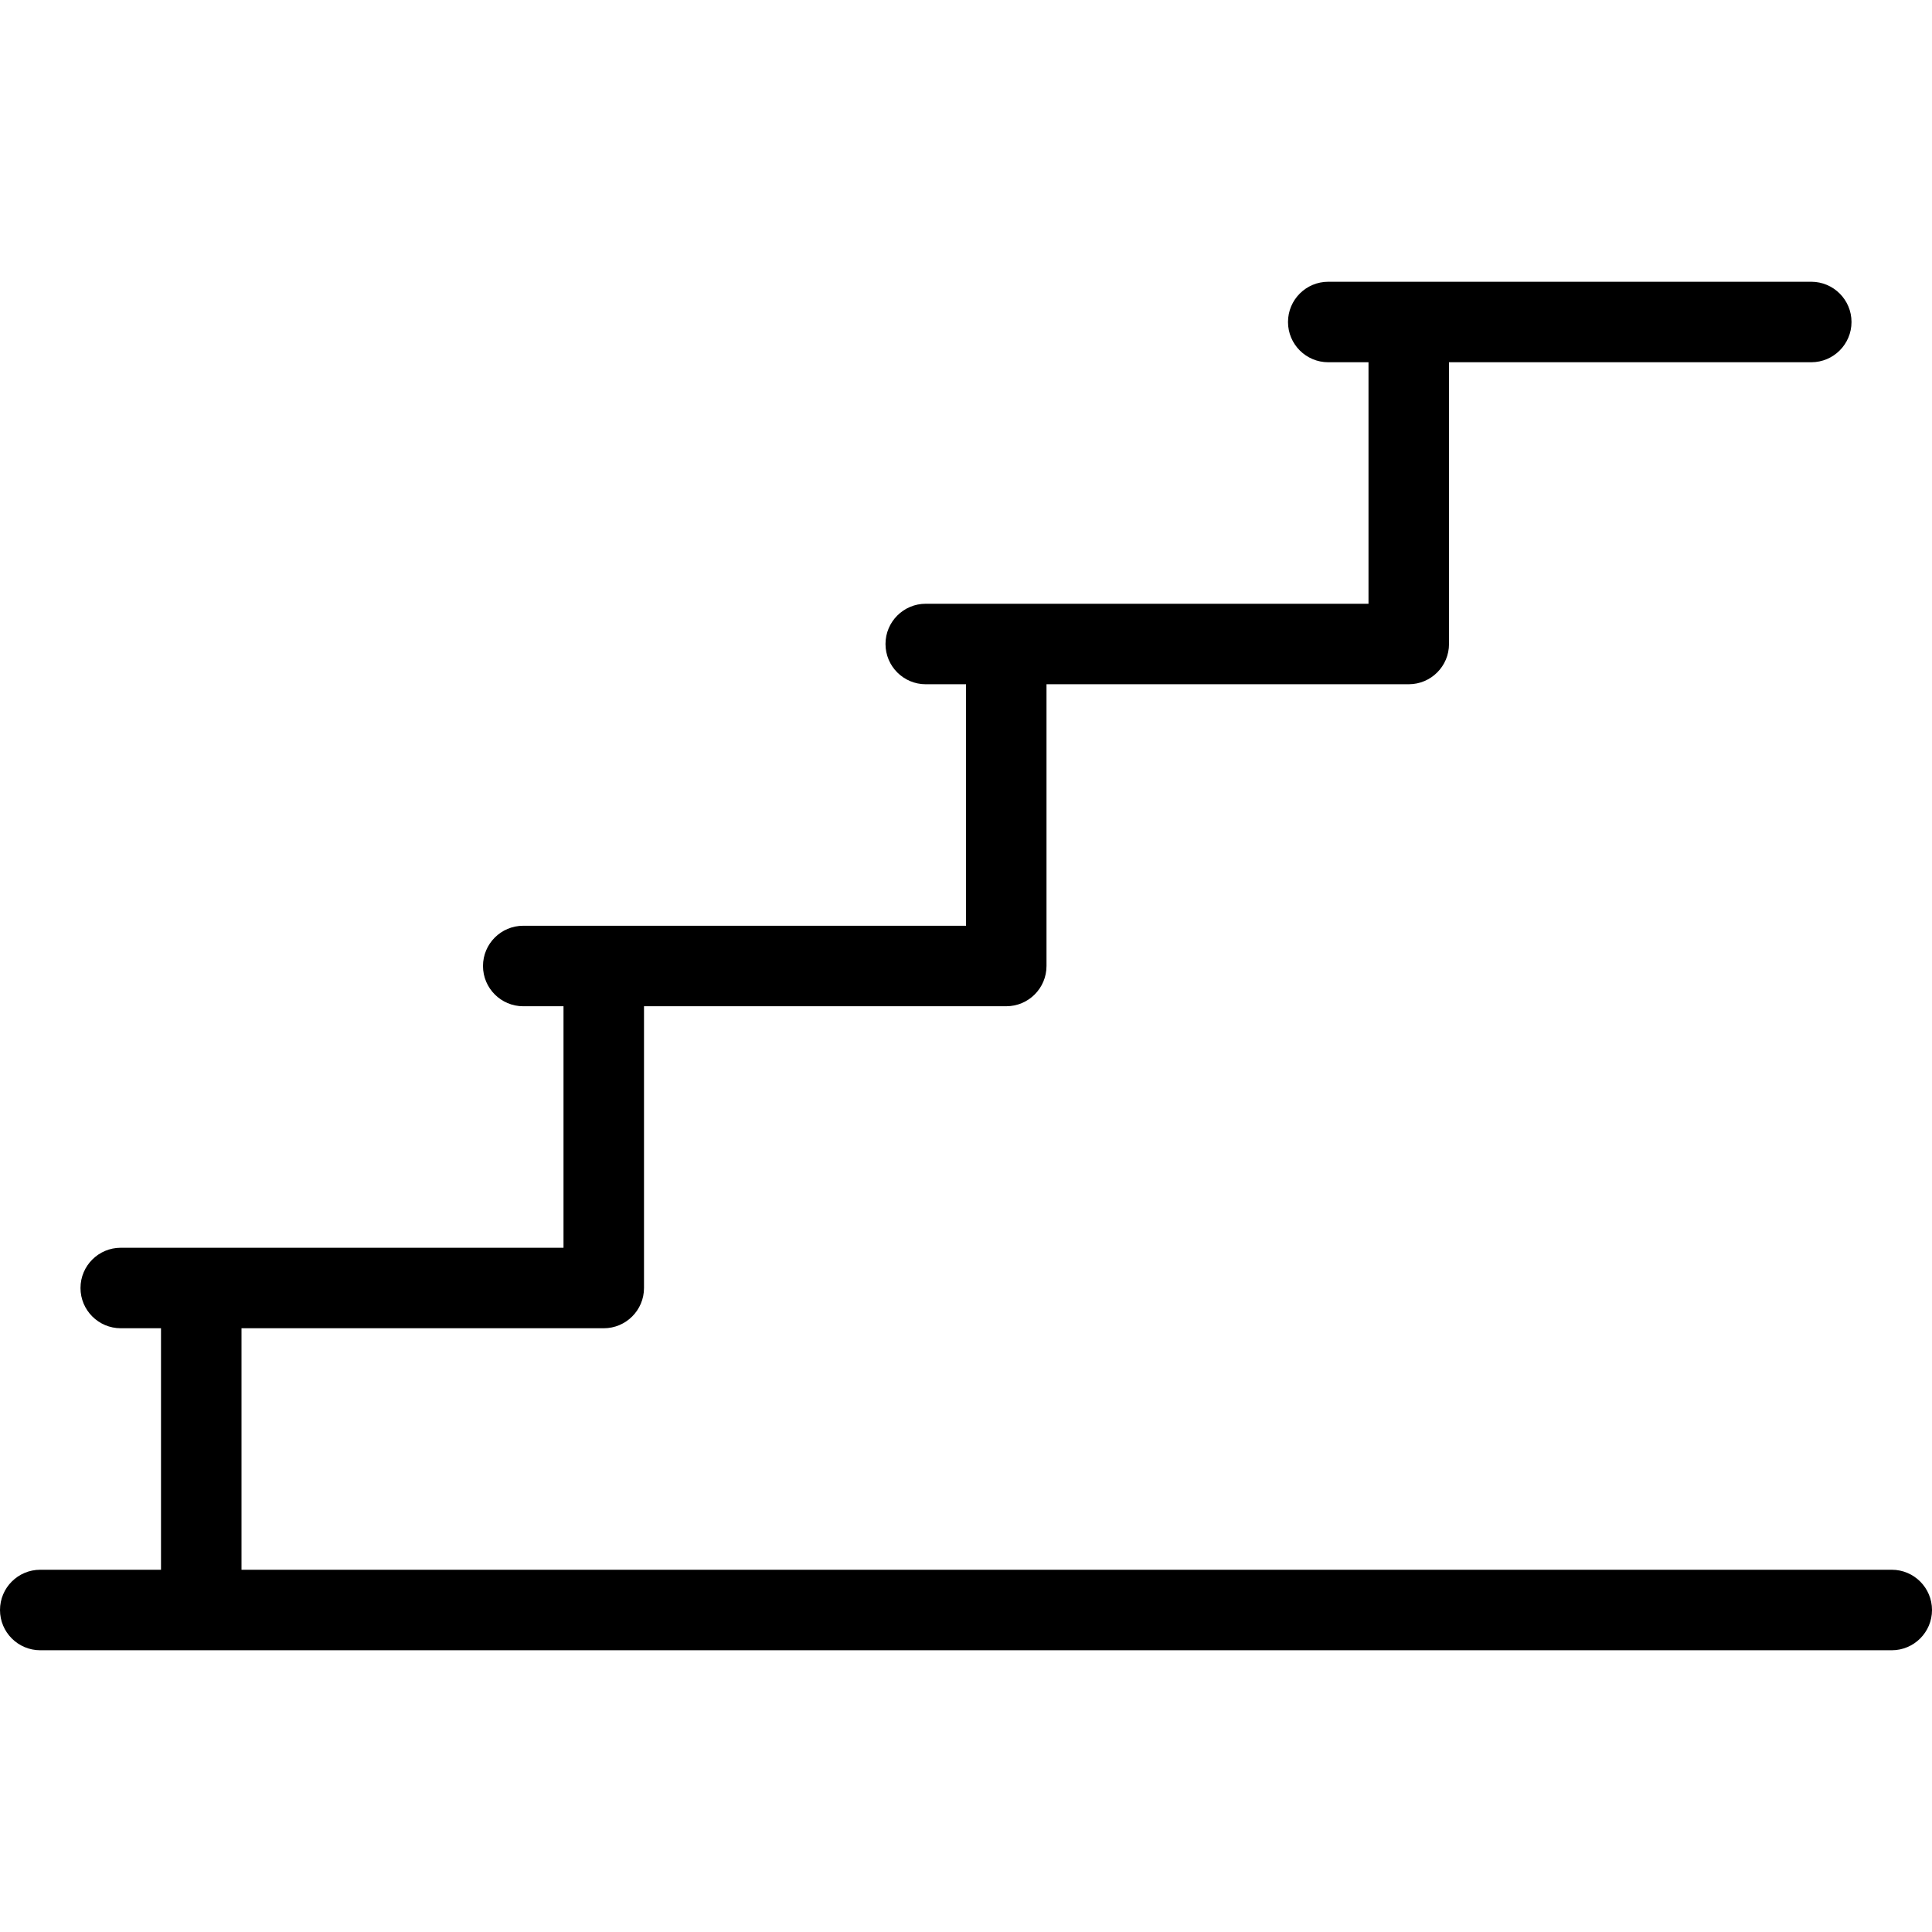 <?xml version="1.0" encoding="iso-8859-1"?>
<!-- Generator: Adobe Illustrator 19.0.0, SVG Export Plug-In . SVG Version: 6.00 Build 0)  -->
<svg version="1.1" id="Capa_1" xmlns="http://www.w3.org/2000/svg" xmlns:xlink="http://www.w3.org/1999/xlink" x="0px" y="0px"
	 viewBox="0 0 512 512" style="enable-background:new 0 0 512 512;" xml:space="preserve">
<g>
	<g>
		<path d="M501.333,416H64v-64h96c5.888,0,10.667-4.779,10.667-10.667v-74.667h96c5.888,0,10.667-4.779,10.667-10.667v-74.667h96
			c5.888,0,10.667-4.779,10.667-10.667V96h96c5.888,0,10.667-4.779,10.667-10.667S485.888,74.667,480,74.667H352
			c-5.888,0-10.667,4.779-10.667,10.667S346.112,96,352,96h10.667v64H245.333c-5.888,0-10.667,4.779-10.667,10.667
			s4.779,10.667,10.667,10.667H256v64H138.667c-5.888,0-10.667,4.779-10.667,10.667s4.779,10.667,10.667,10.667h10.667v64H32
			c-5.888,0-10.667,4.779-10.667,10.667C21.333,347.221,26.112,352,32,352h10.667v64h-32C4.779,416,0,420.779,0,426.667
			c0,5.888,4.779,10.667,10.667,10.667h490.667c5.888,0,10.667-4.779,10.667-10.667C512,420.779,507.221,416,501.333,416z"/>
	</g>
</g>
<g>
</g>
<g>
</g>
<g>
</g>
<g>
</g>
<g>
</g>
<g>
</g>
<g>
</g>
<g>
</g>
<g>
</g>
<g>
</g>
<g>
</g>
<g>
</g>
<g>
</g>
<g>
</g>
<g>
</g>
</svg>
